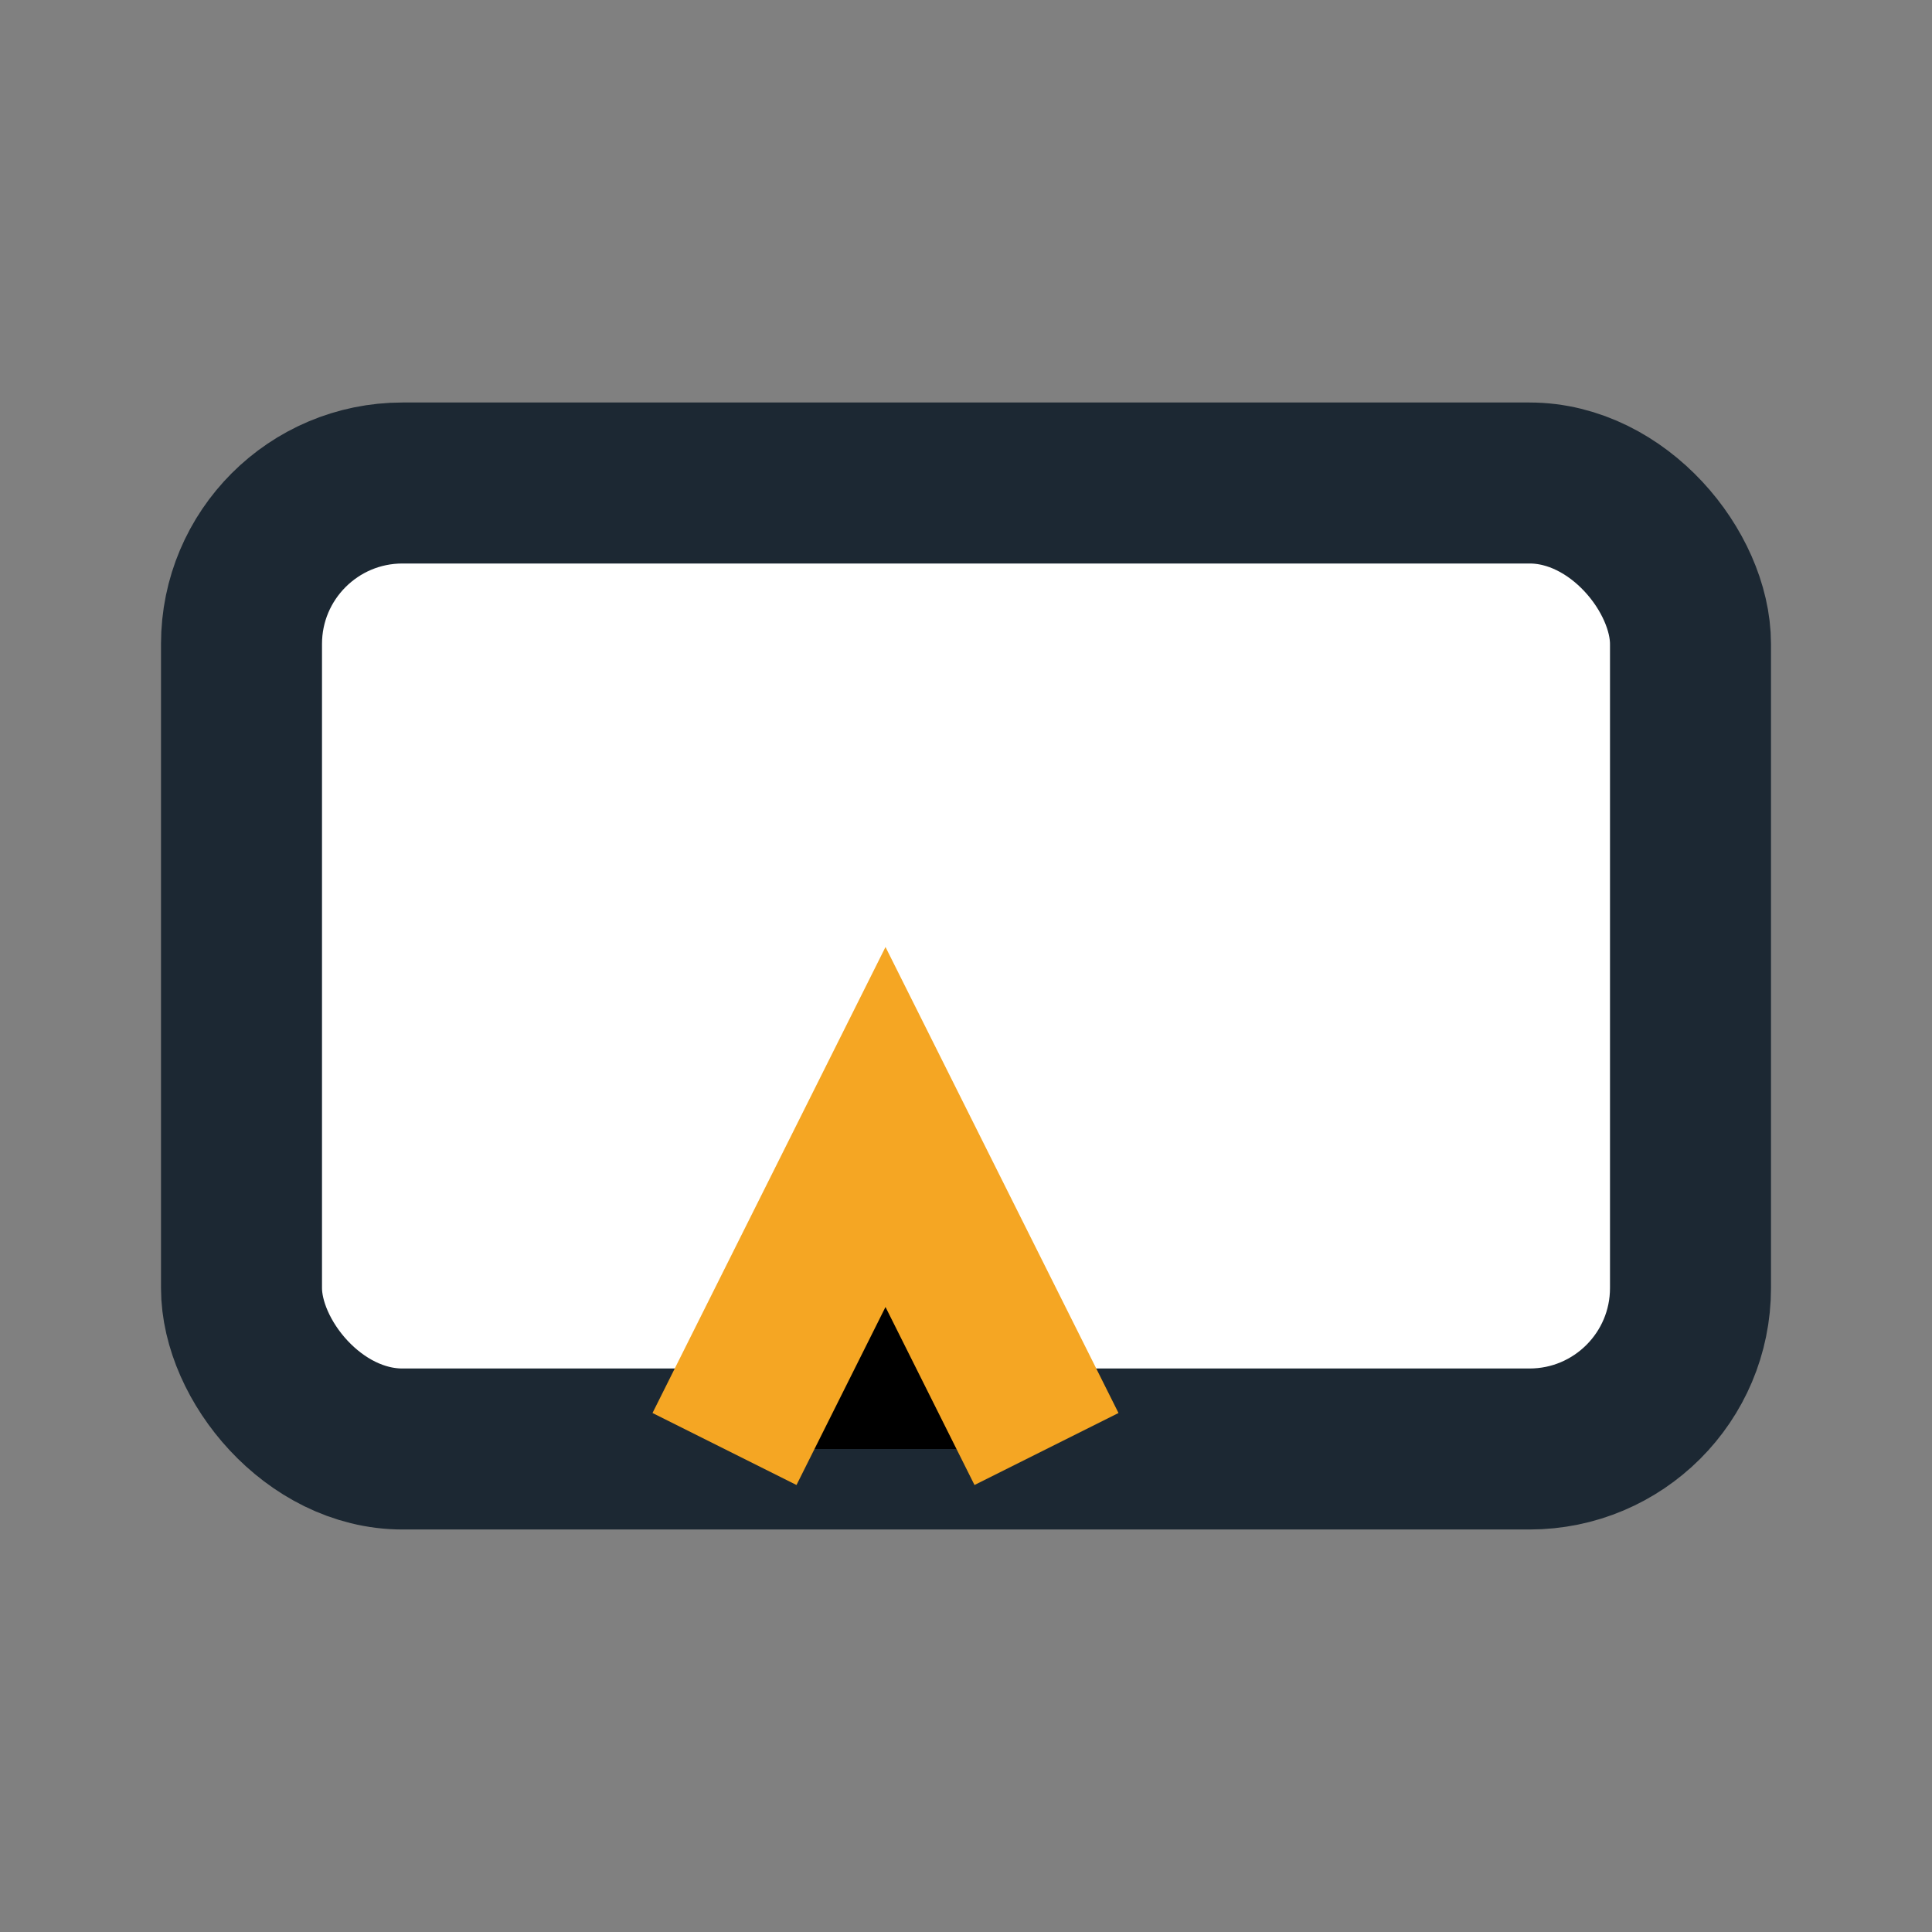 <?xml version="1.0" encoding="UTF-8"?>
<svg xmlns="http://www.w3.org/2000/svg" width="24" height="24" viewBox="0 0 24 24"><rect x="0" y="0" width="24" height="24" fill="#808080" stroke="none"/><rect x="3" y="6" width="18" height="12" rx="2" fill="#FFFFFF" stroke="#1C2833" stroke-width="2"/><path d="M9 18l2-4 2 4" stroke="#F5A623" stroke-width="2"/></svg>